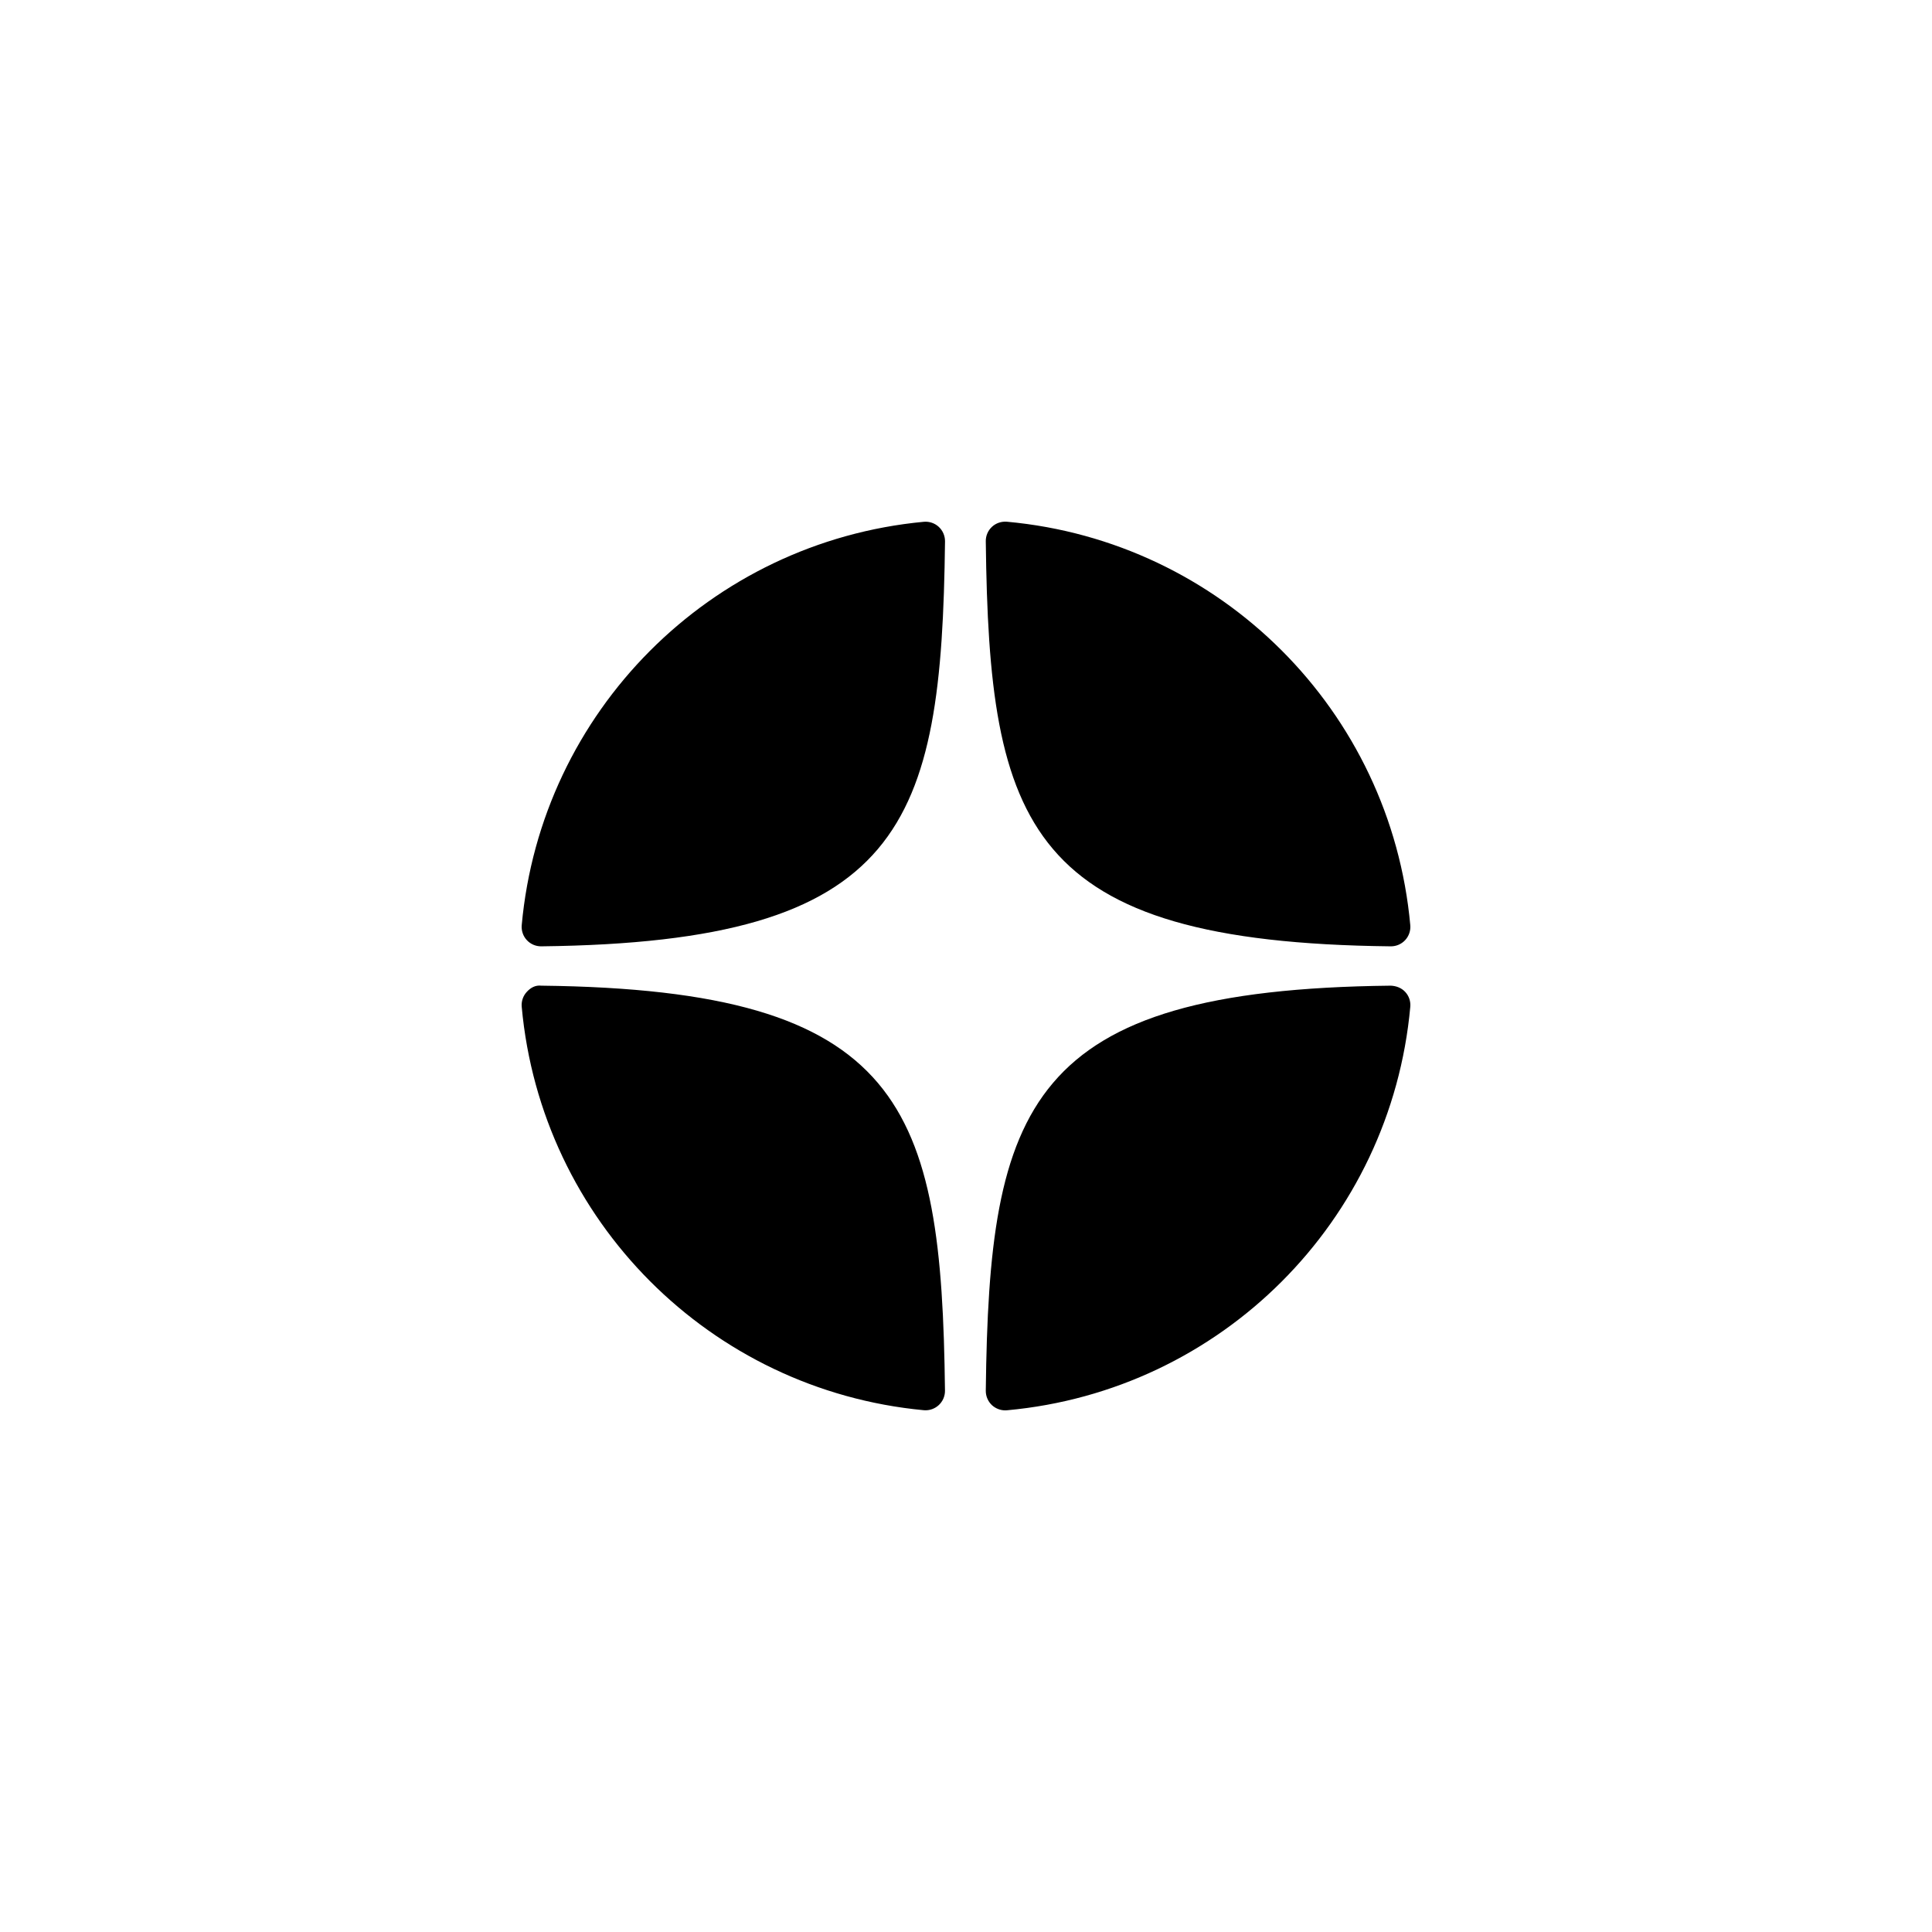 <svg xmlns="http://www.w3.org/2000/svg" viewBox="0 0 50.00 50.00" data-guides="{&quot;vertical&quot;:[],&quot;horizontal&quot;:[]}"><defs/><path fill="rgb(0, 0, 0)" stroke="none" fill-opacity="1" stroke-width="1" stroke-opacity="1" alignment-baseline="" baseline-shift="" id="tSvg10e1b9cc769" title="Path 1" d="M35.992 24.491C35.995 24.491 35.996 24.491 35.998 24.491C36.138 24.491 36.272 24.432 36.367 24.329C36.463 24.225 36.511 24.084 36.498 23.943C35.994 18.398 31.604 14.007 26.059 13.502C25.919 13.491 25.777 13.536 25.673 13.633C25.568 13.73 25.51 13.866 25.512 14.008C25.599 21.377 26.571 24.388 35.992 24.491ZM35.992 25.509C26.571 25.612 25.599 28.623 25.512 35.992C25.511 36.134 25.569 36.27 25.673 36.367C25.767 36.452 25.889 36.5 26.014 36.5C26.029 36.5 26.045 36.5 26.06 36.498C31.605 35.993 35.995 31.602 36.498 26.057C36.511 25.915 36.464 25.775 36.367 25.671C36.27 25.566 36.135 25.515 35.992 25.509ZM23.907 13.504C18.38 14.024 14.004 18.414 13.502 23.944C13.49 24.085 13.537 24.226 13.634 24.33C13.729 24.433 13.863 24.491 14.002 24.491C14.005 24.491 14.007 24.491 14.008 24.491C23.399 24.383 24.368 21.374 24.457 14.01C24.458 13.868 24.399 13.731 24.295 13.635C24.19 13.538 24.049 13.491 23.907 13.504ZM14.008 25.509C13.852 25.491 13.729 25.565 13.633 25.67C13.537 25.774 13.489 25.914 13.502 26.056C14.004 31.585 18.38 35.976 23.907 36.496C23.922 36.497 23.939 36.498 23.954 36.498C24.08 36.498 24.201 36.45 24.295 36.364C24.399 36.268 24.458 36.132 24.456 35.989C24.368 28.626 23.399 25.616 14.008 25.509Z" style=""/></svg>